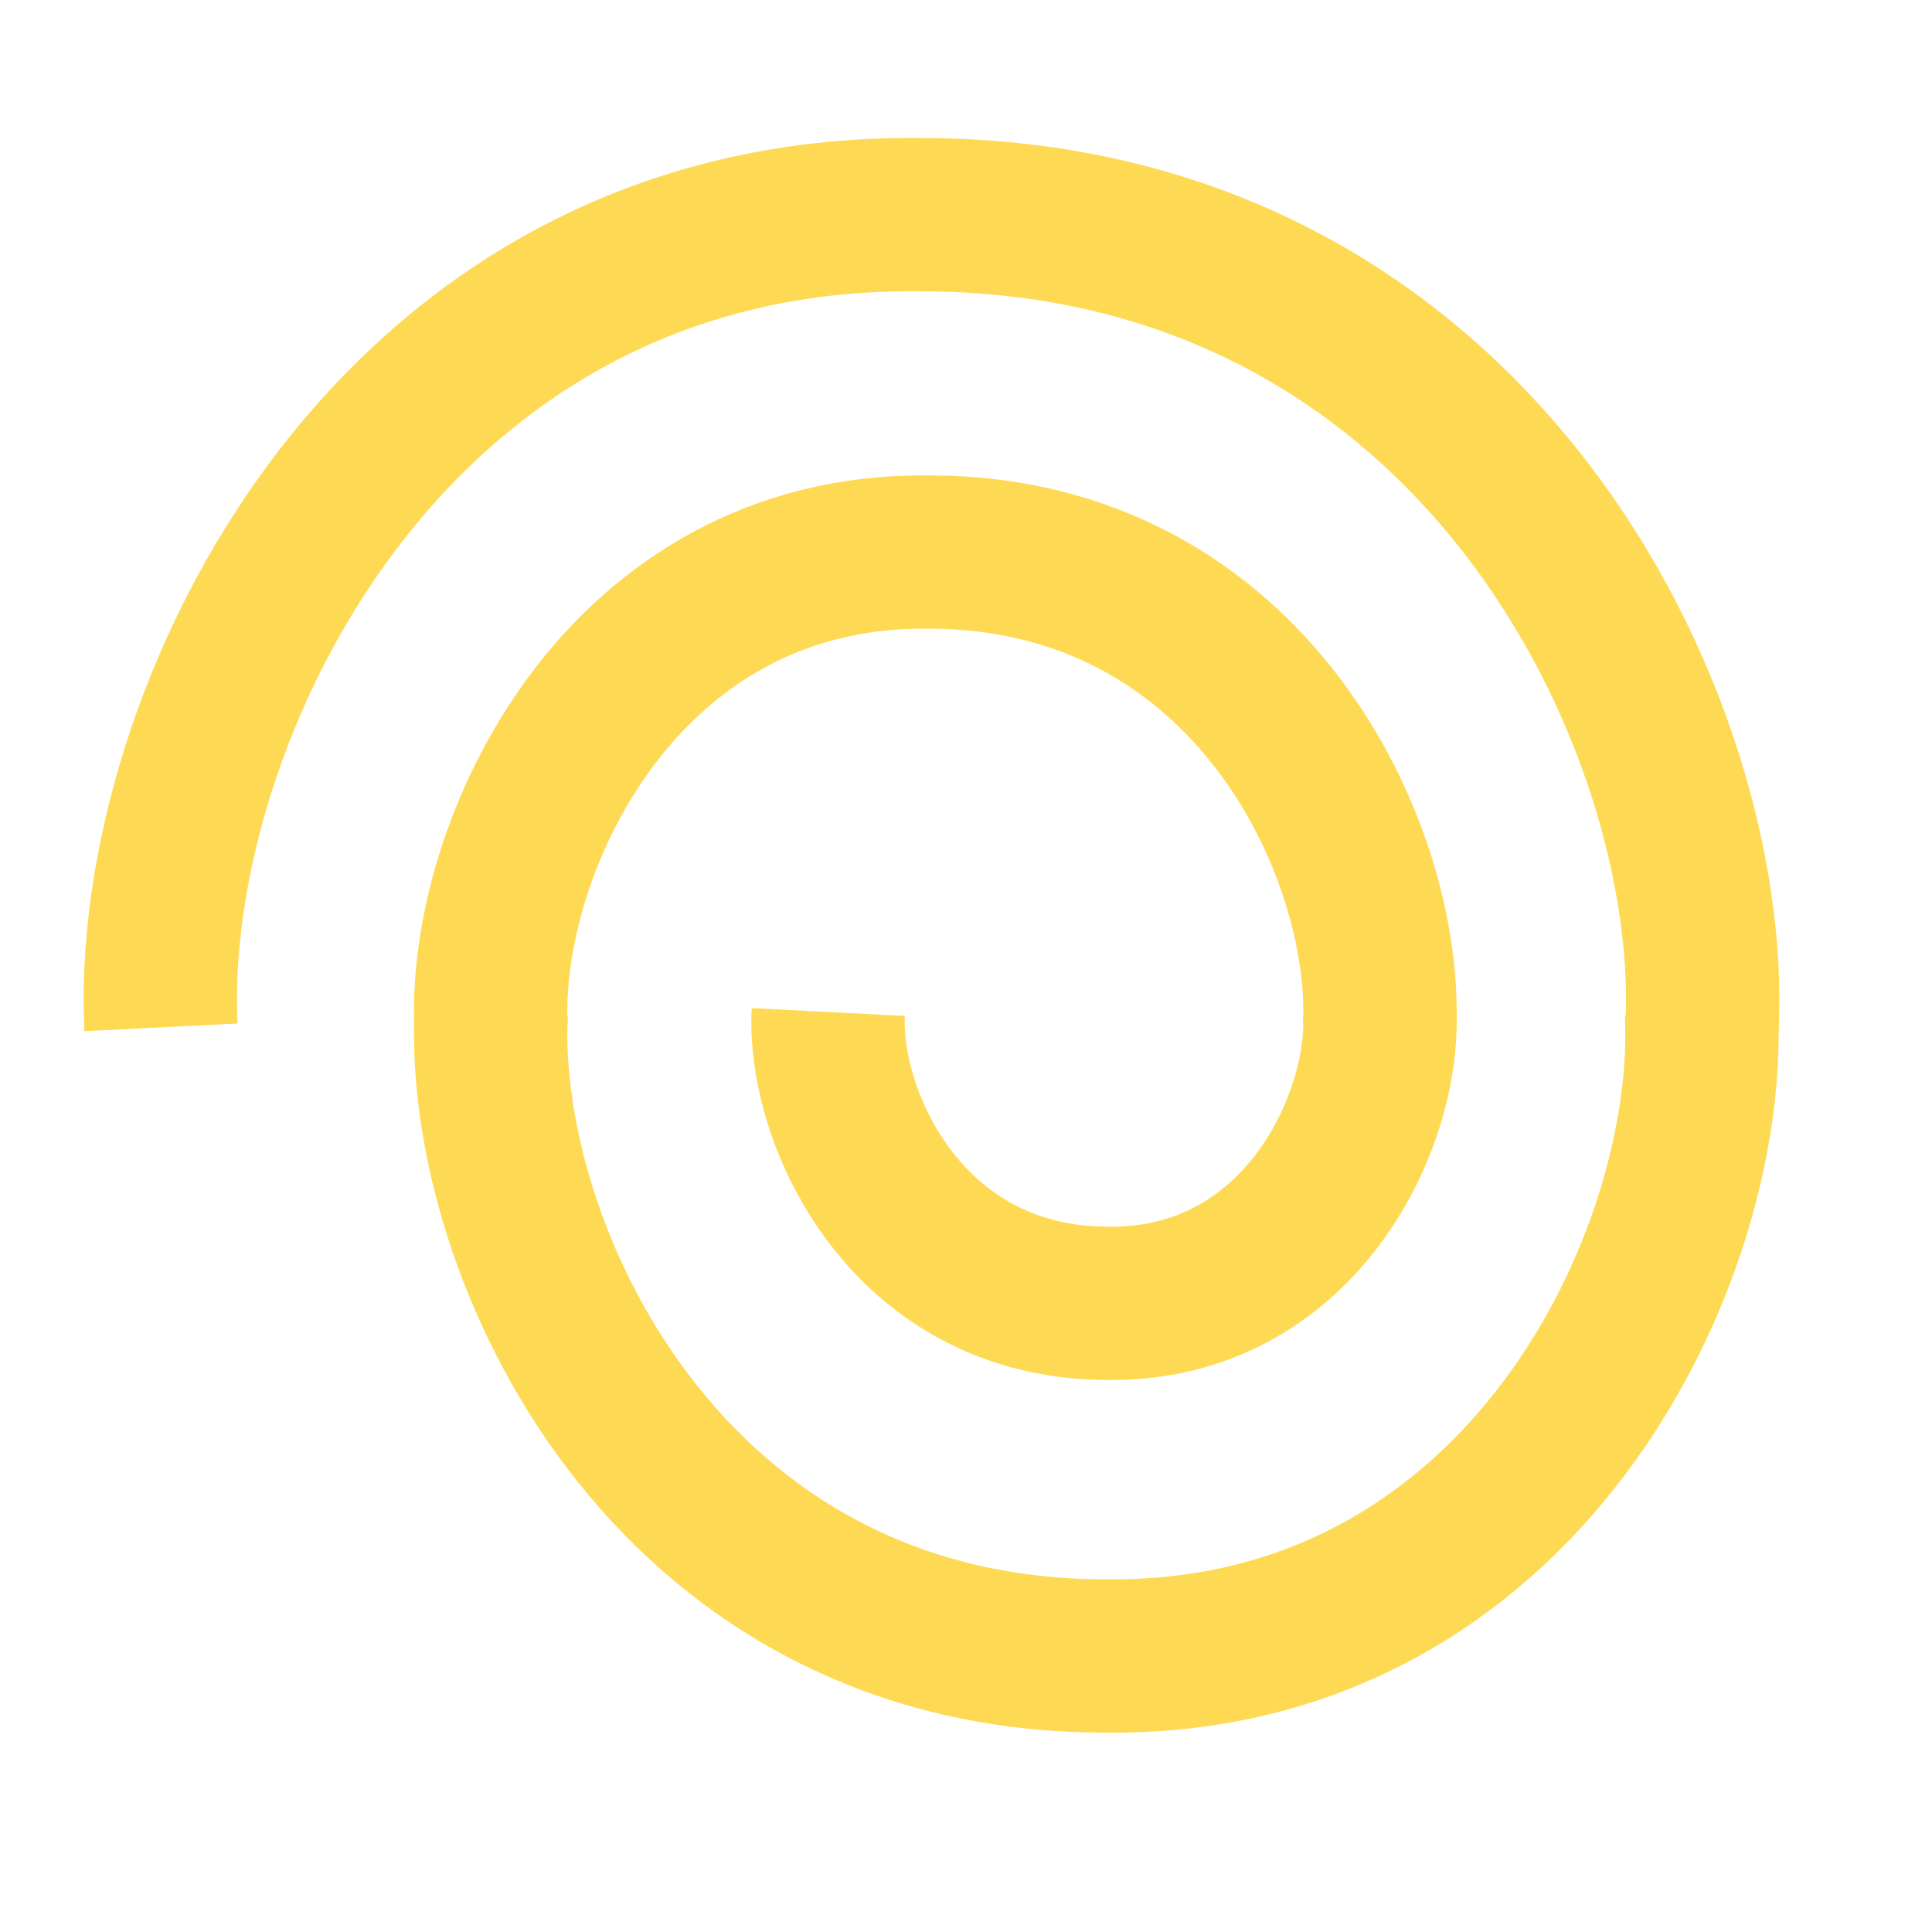 <?xml version="1.0" encoding="UTF-8"?> <svg xmlns="http://www.w3.org/2000/svg" width="126" height="126" viewBox="0 0 126 126" fill="none"> <path d="M10.5 67C9.5 47 25.2 13.6 60 14C96.5 14 112 47.5 111 67" stroke="#FEDA54" stroke-width="10"></path> <path d="M110.965 66C111.75 81.848 99.42 108.314 72.089 107.997C43.423 107.997 31.25 81.452 32.036 66" stroke="#FEDA54" stroke-width="10"></path> <path d="M32.026 67C31.449 55.303 40.502 35.768 60.567 36.002C81.613 36.002 90.55 55.595 89.974 67" stroke="#FEDA54" stroke-width="10"></path> <path d="M89.984 66C90.342 73.169 84.723 85.142 72.269 84.999C59.206 84.999 53.658 72.99 54.016 66" stroke="#FEDA54" stroke-width="10"></path> </svg> 